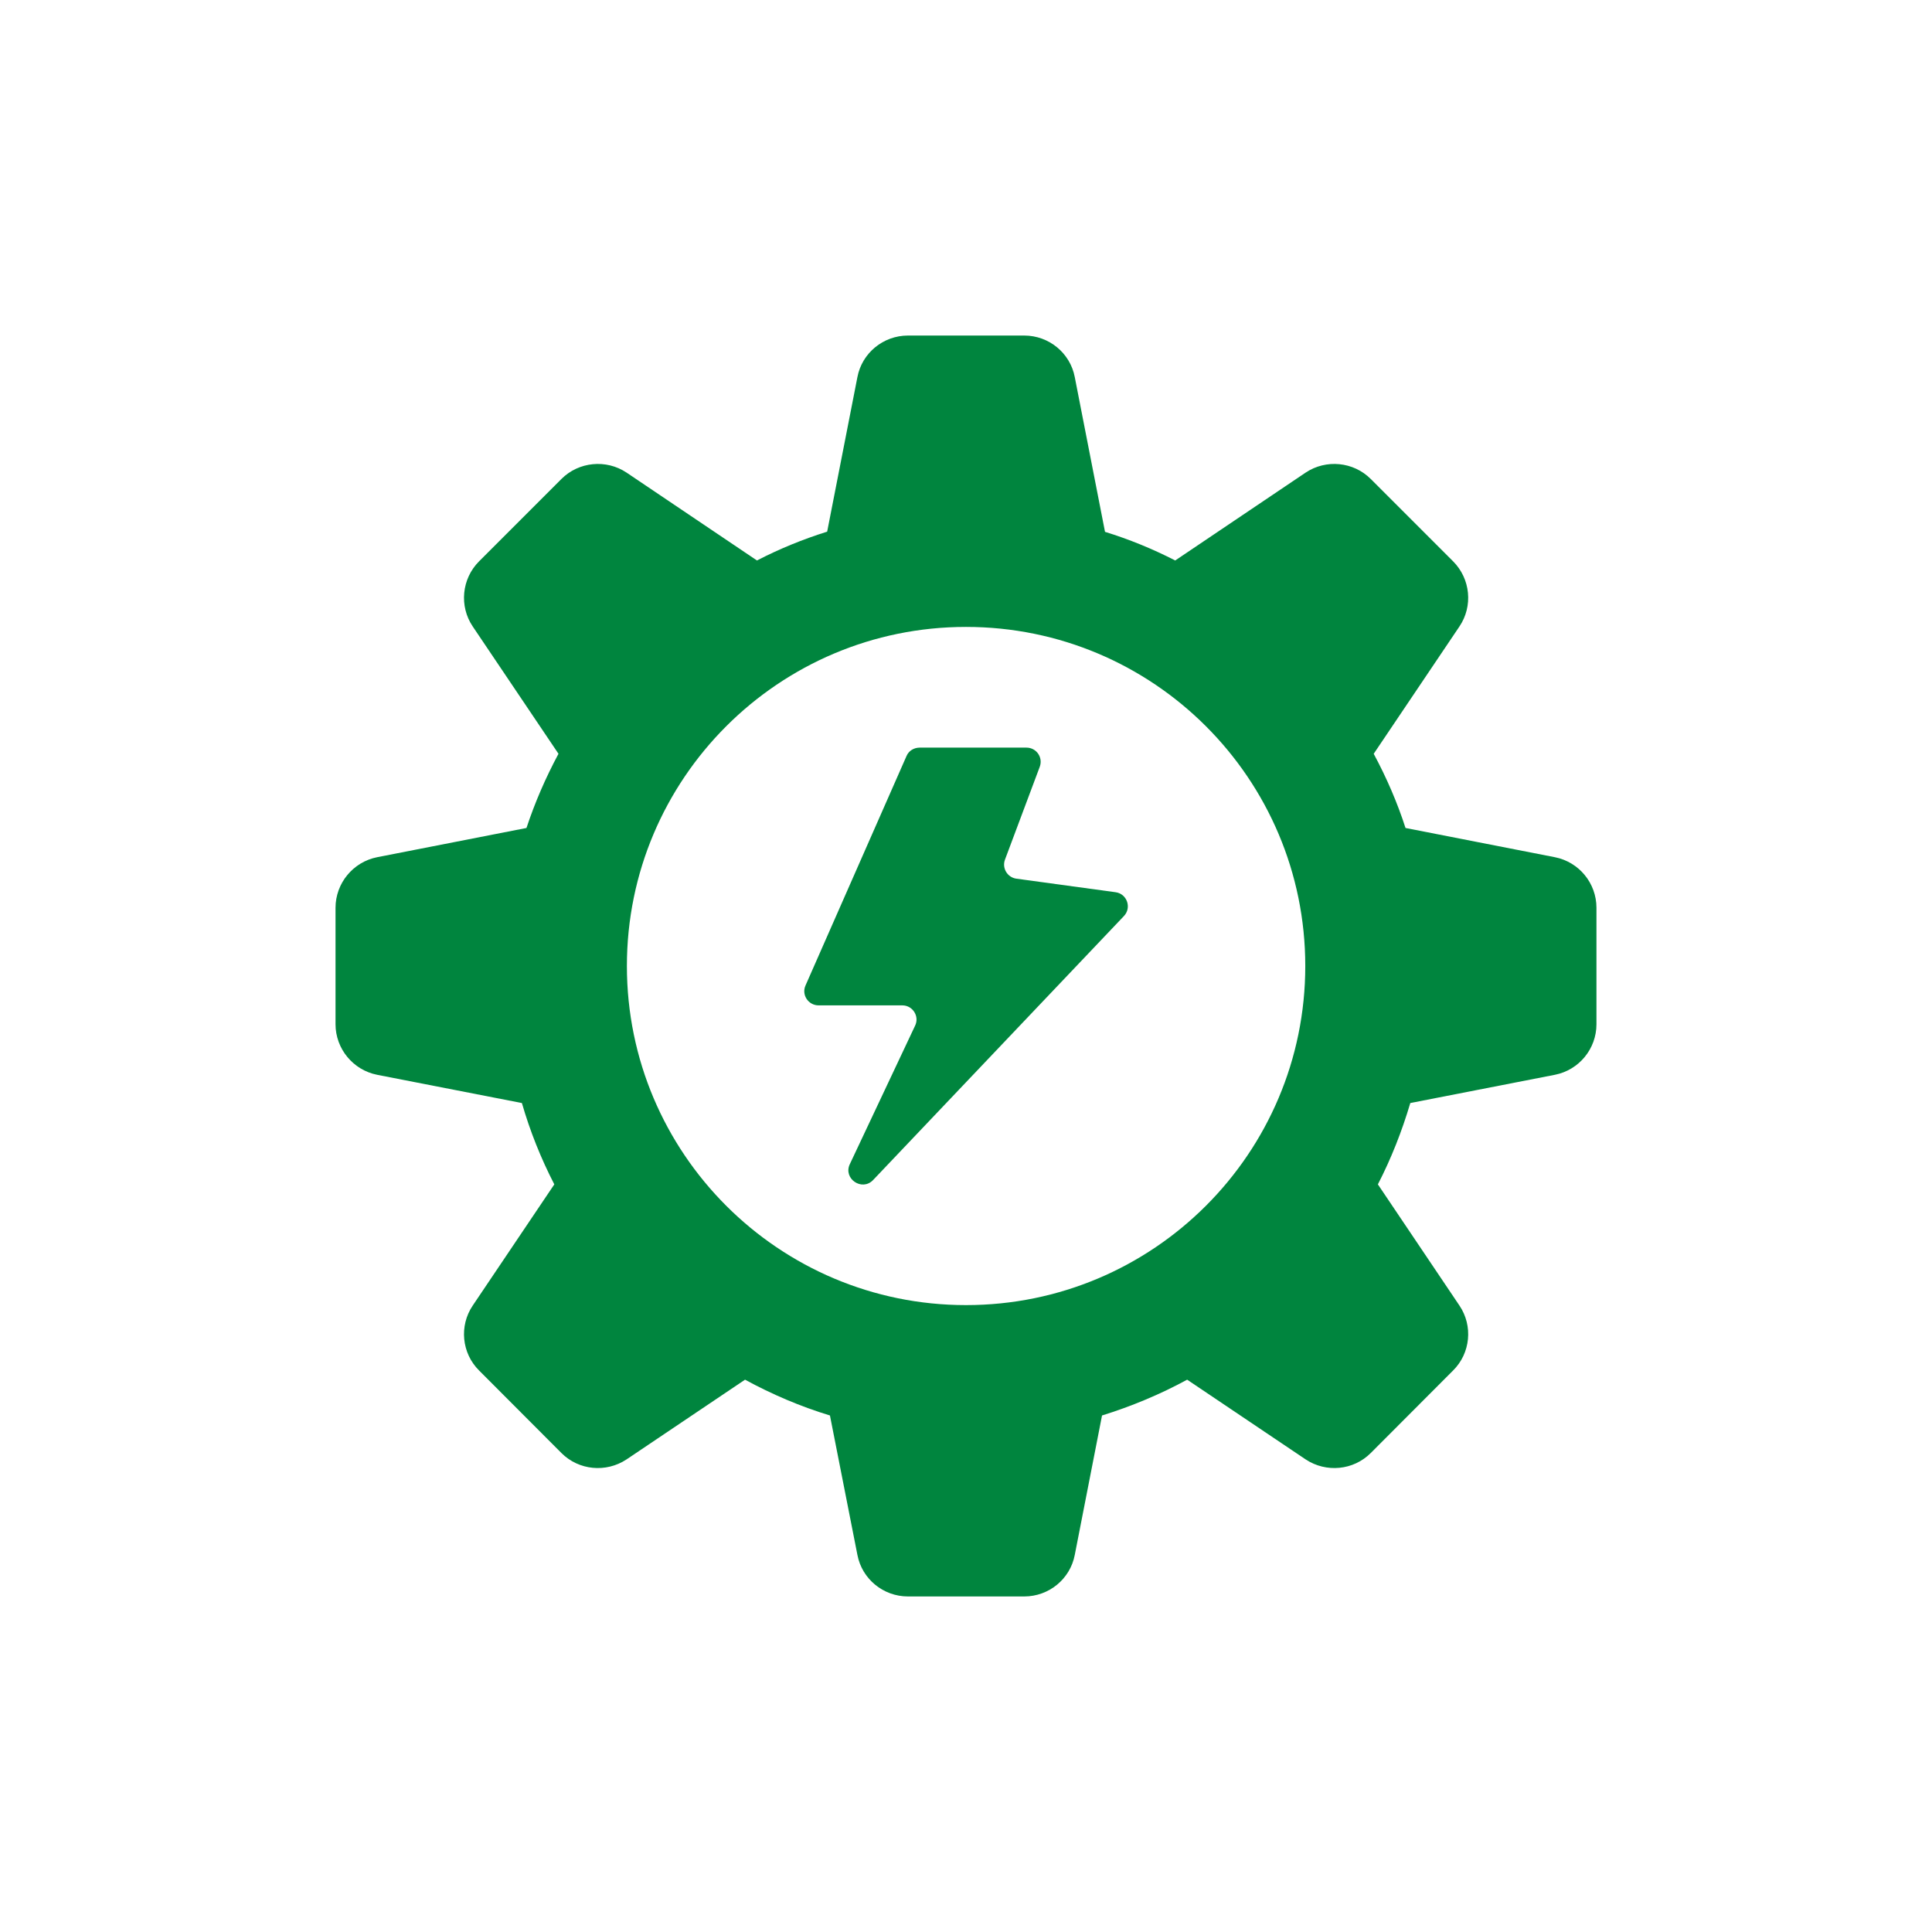 <svg xmlns="http://www.w3.org/2000/svg" width="100" height="100" viewBox="0 0 100 100" fill="none"><path d="M80.48 44.369L72.749 42.856C72.328 41.548 71.772 40.262 71.103 39.016L75.539 32.428C76.25 31.378 76.116 29.957 75.21 29.052L70.948 24.79C70.052 23.894 68.632 23.76 67.582 24.46L60.829 29.01C59.645 28.403 58.43 27.909 57.195 27.528L55.63 19.519C55.394 18.273 54.292 17.368 53.016 17.368H46.994C45.717 17.368 44.616 18.273 44.379 19.519L42.814 27.518C41.569 27.909 40.354 28.403 39.18 29.01L32.428 24.46C31.378 23.76 29.957 23.894 29.061 24.79L24.799 29.052C23.894 29.957 23.76 31.378 24.47 32.428L28.907 39.016C28.238 40.262 27.682 41.548 27.25 42.856L19.519 44.369C18.273 44.616 17.367 45.718 17.367 46.985V53.016C17.367 54.282 18.273 55.384 19.519 55.631L27.013 57.093C27.435 58.554 28.001 59.965 28.691 61.303L24.47 67.573C23.76 68.622 23.894 70.043 24.799 70.938L29.061 75.21C29.957 76.106 31.367 76.24 32.428 75.54L38.563 71.412C39.963 72.174 41.435 72.802 42.958 73.265L44.379 80.481C44.616 81.728 45.717 82.632 46.994 82.632H53.016C54.292 82.632 55.394 81.728 55.63 80.481L57.041 73.265C58.564 72.791 60.047 72.174 61.447 71.412L67.582 75.54C68.642 76.24 70.052 76.106 70.948 75.21L75.21 70.938C76.116 70.043 76.25 68.622 75.539 67.573L71.319 61.303C72.008 59.965 72.564 58.554 72.997 57.093L80.48 55.631C81.736 55.384 82.632 54.282 82.632 53.016V46.985C82.632 45.718 81.736 44.616 80.48 44.369ZM50 67.552C40.313 67.552 32.448 59.697 32.448 50C32.448 40.303 40.313 32.449 50 32.449C59.697 32.449 67.561 40.303 67.561 50C67.561 59.697 59.697 67.552 50 67.552Z" fill="#00853E"></path><path d="M57.741 46.181L52.615 45.481C52.141 45.419 51.853 44.935 52.018 44.493L53.819 39.685C53.994 39.202 53.644 38.697 53.129 38.697H47.602C47.303 38.697 47.035 38.862 46.922 39.13L41.693 51.009C41.477 51.493 41.837 52.038 42.372 52.038H46.706C47.241 52.038 47.602 52.605 47.365 53.089L43.988 60.253C43.628 61.005 44.616 61.684 45.193 61.077L58.173 47.416C58.585 46.984 58.338 46.263 57.741 46.181Z" fill="#00853E"></path></svg>
